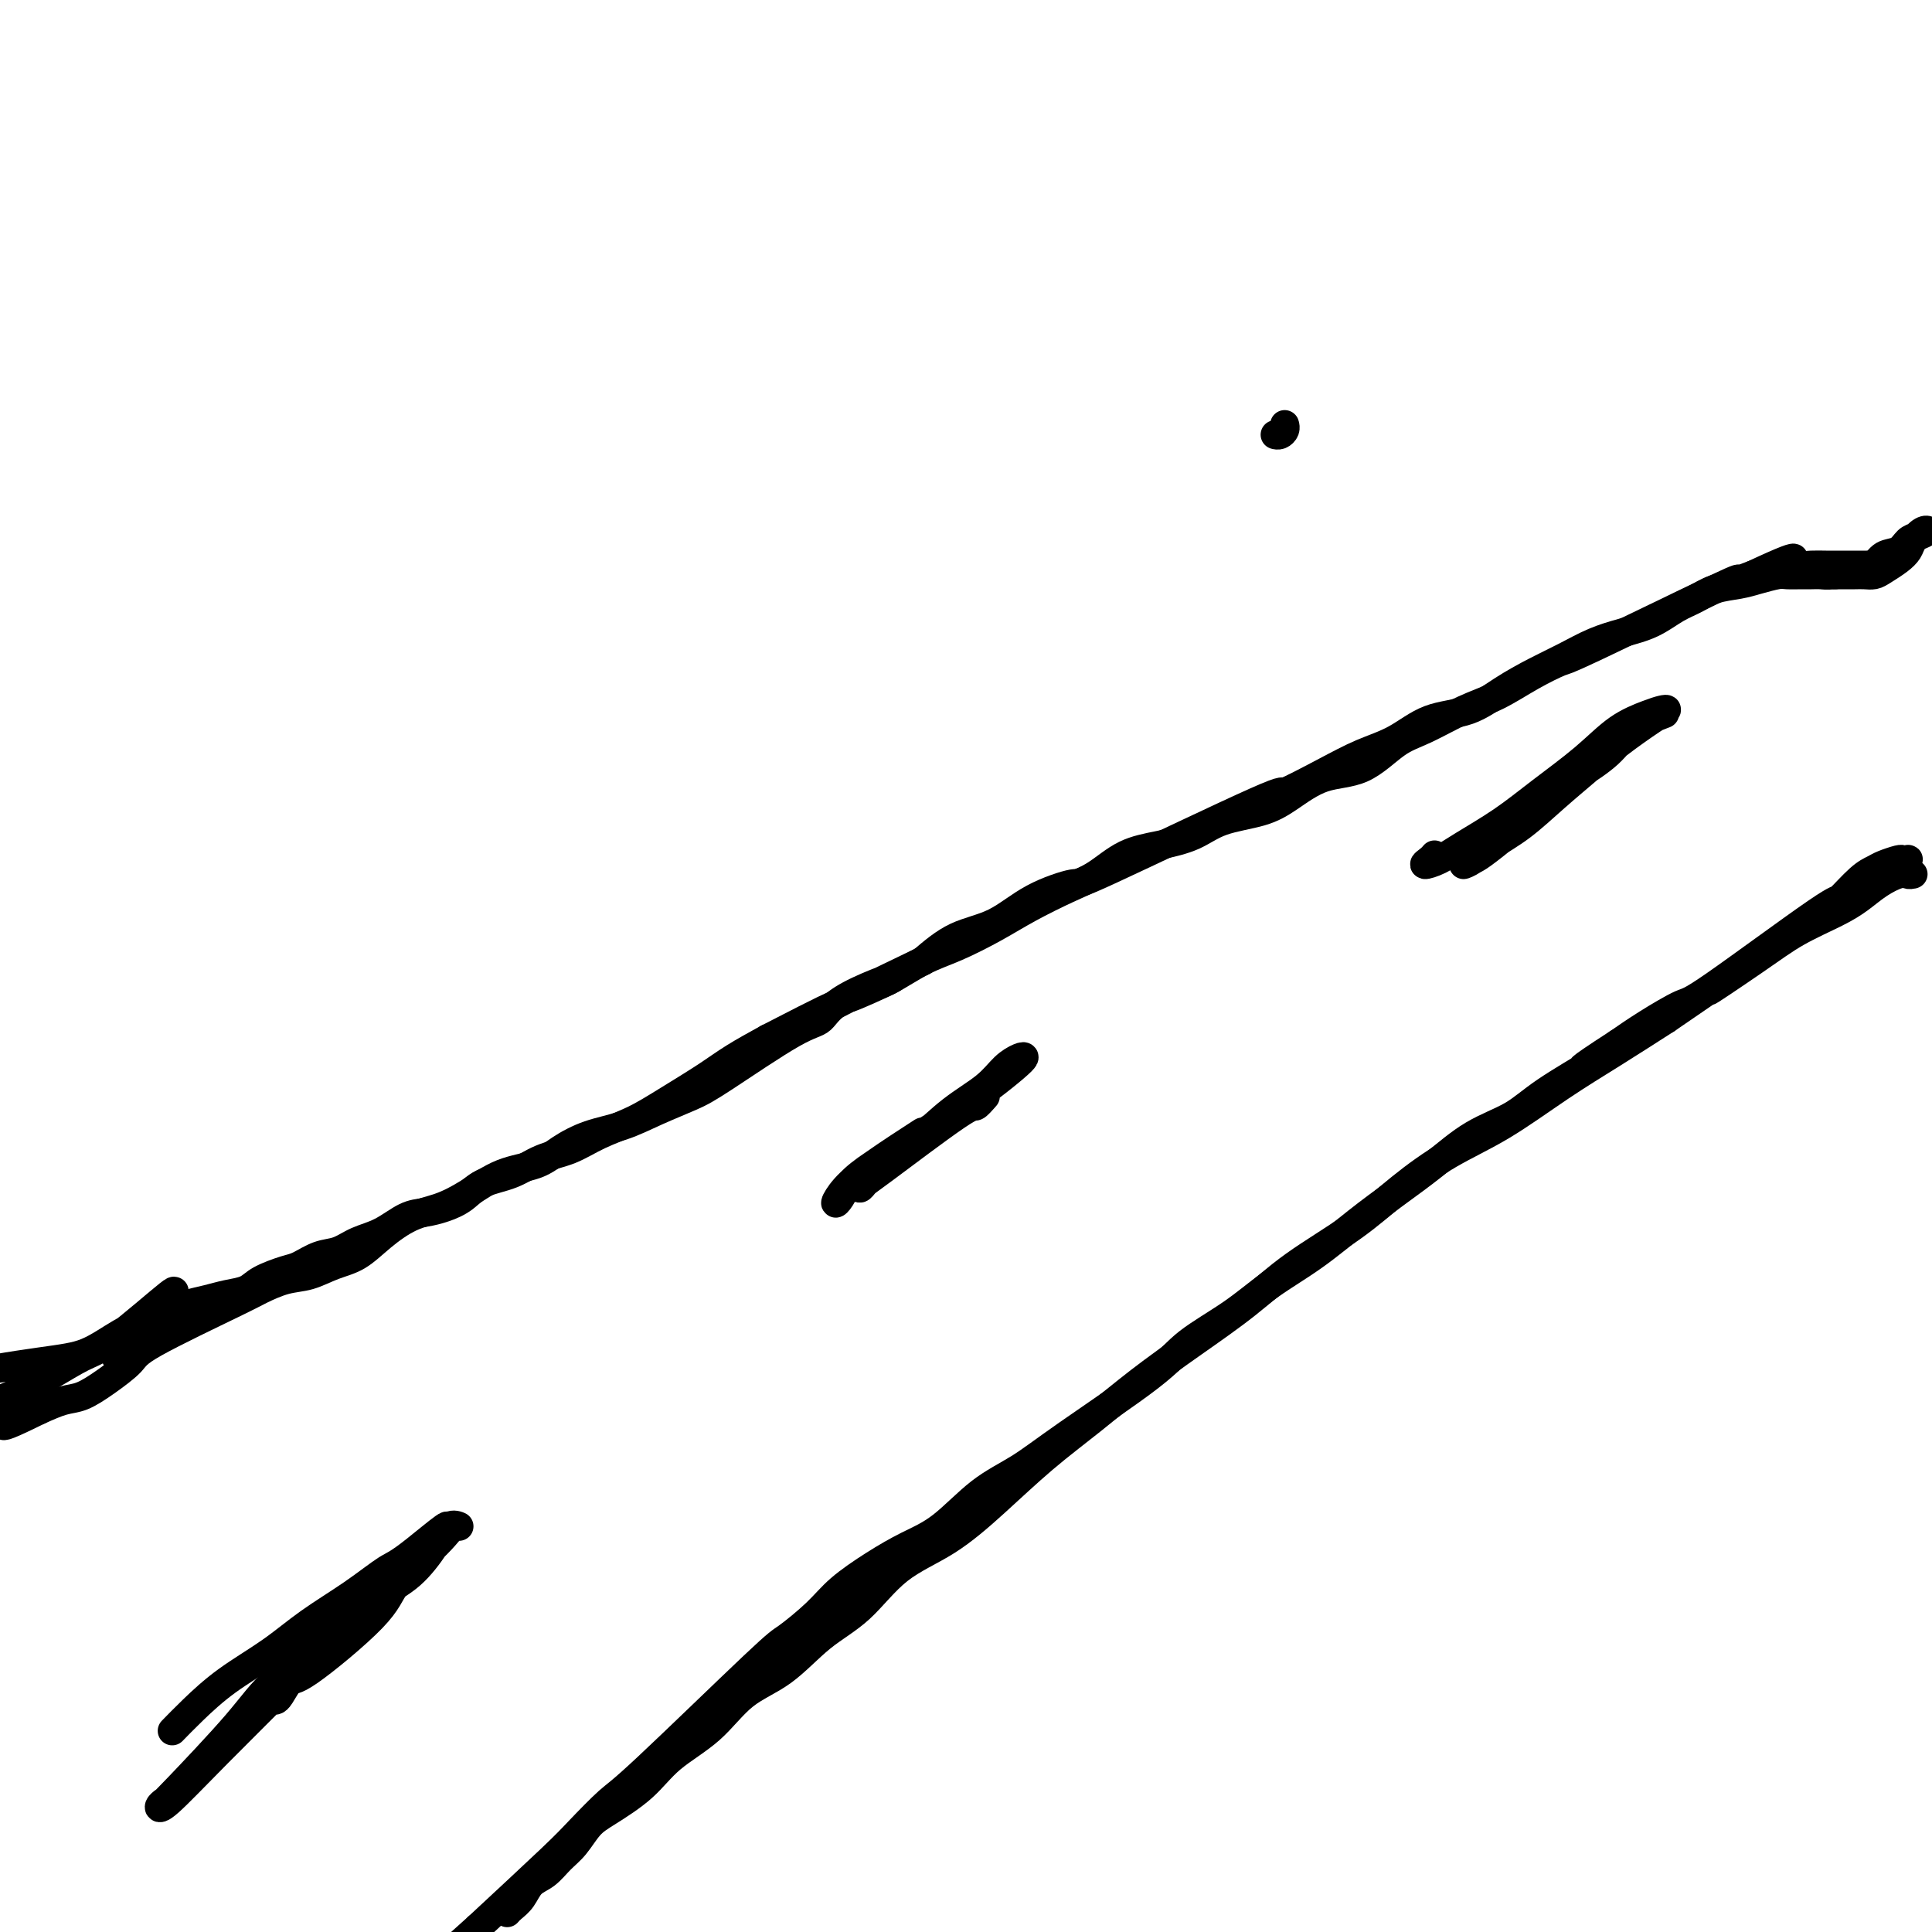 <svg viewBox='0 0 400 400' version='1.1' xmlns='http://www.w3.org/2000/svg' xmlns:xlink='http://www.w3.org/1999/xlink'><g fill='none' stroke='#000000' stroke-width='6' stroke-linecap='round' stroke-linejoin='round'><path d='M24,281c0.584,-0.244 1.169,-0.489 2,-1c0.831,-0.511 1.910,-1.289 3,-2c1.090,-0.711 2.191,-1.356 3,-2c0.809,-0.644 1.325,-1.286 2,-2c0.675,-0.714 1.509,-1.501 2,-2c0.491,-0.499 0.638,-0.710 1,-1c0.362,-0.290 0.937,-0.658 2,-1c1.063,-0.342 2.613,-0.659 4,-1c1.387,-0.341 2.611,-0.706 4,-1c1.389,-0.294 2.944,-0.517 4,-1c1.056,-0.483 1.612,-1.228 3,-2c1.388,-0.772 3.609,-1.572 5,-2c1.391,-0.428 1.953,-0.484 3,-1c1.047,-0.516 2.580,-1.494 4,-2c1.420,-0.506 2.728,-0.541 4,-1c1.272,-0.459 2.506,-1.341 4,-2c1.494,-0.659 3.246,-1.096 5,-2c1.754,-0.904 3.510,-2.277 5,-3c1.490,-0.723 2.715,-0.797 4,-1c1.285,-0.203 2.632,-0.533 4,-1c1.368,-0.467 2.759,-1.069 4,-2c1.241,-0.931 2.332,-2.192 4,-3c1.668,-0.808 3.914,-1.163 6,-2c2.086,-0.837 4.011,-2.154 6,-3c1.989,-0.846 4.043,-1.219 6,-2c1.957,-0.781 3.816,-1.969 6,-3c2.184,-1.031 4.693,-1.906 7,-3c2.307,-1.094 4.412,-2.407 7,-4c2.588,-1.593 5.658,-3.467 8,-5c2.342,-1.533 3.955,-2.724 6,-4c2.045,-1.276 4.523,-2.638 7,-4'/><path d='M159,215c13.229,-6.836 12.800,-6.424 14,-7c1.200,-0.576 4.027,-2.138 6,-3c1.973,-0.862 3.091,-1.023 5,-2c1.909,-0.977 4.610,-2.768 7,-4c2.390,-1.232 4.469,-1.903 7,-3c2.531,-1.097 5.515,-2.619 8,-4c2.485,-1.381 4.472,-2.621 7,-4c2.528,-1.379 5.596,-2.896 8,-4c2.404,-1.104 4.145,-1.794 6,-3c1.855,-1.206 3.825,-2.927 6,-4c2.175,-1.073 4.554,-1.496 7,-2c2.446,-0.504 4.959,-1.088 7,-2c2.041,-0.912 3.611,-2.153 6,-3c2.389,-0.847 5.597,-1.302 8,-2c2.403,-0.698 4.001,-1.641 6,-3c1.999,-1.359 4.399,-3.133 7,-4c2.601,-0.867 5.404,-0.825 8,-2c2.596,-1.175 4.985,-3.567 7,-5c2.015,-1.433 3.654,-1.908 6,-3c2.346,-1.092 5.398,-2.800 8,-4c2.602,-1.200 4.755,-1.892 7,-3c2.245,-1.108 4.582,-2.632 7,-4c2.418,-1.368 4.919,-2.579 6,-3c1.081,-0.421 0.743,-0.051 7,-3c6.257,-2.949 19.108,-9.217 25,-12c5.892,-2.783 4.826,-2.081 5,-2c0.174,0.081 1.587,-0.460 3,-1'/><path d='M363,119c13.585,-6.354 7.048,-2.238 5,-1c-2.048,1.238 0.395,-0.400 2,-1c1.605,-0.600 2.373,-0.161 3,0c0.627,0.161 1.114,0.043 2,0c0.886,-0.043 2.170,-0.012 3,0c0.830,0.012 1.206,0.003 2,0c0.794,-0.003 2.006,-0.001 3,0c0.994,0.001 1.768,-0.000 2,0c0.232,0.000 -0.079,0.002 0,0c0.079,-0.002 0.548,-0.008 1,0c0.452,0.008 0.887,0.028 1,0c0.113,-0.028 -0.097,-0.105 0,0c0.097,0.105 0.501,0.393 1,0c0.499,-0.393 1.094,-1.468 2,-2c0.906,-0.532 2.122,-0.522 3,-1c0.878,-0.478 1.419,-1.443 2,-2c0.581,-0.557 1.200,-0.707 2,-1c0.800,-0.293 1.779,-0.728 2,-1c0.221,-0.272 -0.315,-0.382 -1,0c-0.685,0.382 -1.520,1.255 -2,2c-0.480,0.745 -0.604,1.363 -1,2c-0.396,0.637 -1.065,1.295 -2,2c-0.935,0.705 -2.137,1.457 -3,2c-0.863,0.543 -1.386,0.878 -2,1c-0.614,0.122 -1.319,0.033 -2,0c-0.681,-0.033 -1.337,-0.009 -2,0c-0.663,0.009 -1.332,0.003 -2,0c-0.668,-0.003 -1.334,-0.001 -2,0'/><path d='M380,119c-2.126,0.154 -2.441,0.041 -3,0c-0.559,-0.041 -1.363,-0.008 -2,0c-0.637,0.008 -1.106,-0.009 -2,0c-0.894,0.009 -2.213,0.043 -3,0c-0.787,-0.043 -1.042,-0.163 -2,0c-0.958,0.163 -2.618,0.609 -4,1c-1.382,0.391 -2.486,0.727 -4,1c-1.514,0.273 -3.439,0.482 -5,1c-1.561,0.518 -2.758,1.345 -4,2c-1.242,0.655 -2.529,1.137 -4,2c-1.471,0.863 -3.125,2.106 -5,3c-1.875,0.894 -3.970,1.438 -6,2c-2.030,0.562 -3.996,1.142 -6,2c-2.004,0.858 -4.046,1.996 -6,3c-1.954,1.004 -3.819,1.876 -6,3c-2.181,1.124 -4.678,2.502 -7,4c-2.322,1.498 -4.468,3.116 -7,4c-2.532,0.884 -5.449,1.034 -8,2c-2.551,0.966 -4.737,2.746 -7,4c-2.263,1.254 -4.604,1.980 -7,3c-2.396,1.020 -4.846,2.334 -8,4c-3.154,1.666 -7.013,3.683 -8,4c-0.987,0.317 0.896,-1.065 -6,2c-6.896,3.065 -22.573,10.576 -30,14c-7.427,3.424 -6.606,2.760 -8,3c-1.394,0.240 -5.002,1.384 -8,3c-2.998,1.616 -5.384,3.704 -8,5c-2.616,1.296 -5.462,1.799 -8,3c-2.538,1.201 -4.769,3.101 -7,5'/><path d='M191,199c-26.557,12.714 -10.949,5.997 -7,4c3.949,-1.997 -3.760,0.724 -8,3c-4.240,2.276 -5.010,4.107 -6,5c-0.990,0.893 -2.202,0.848 -6,3c-3.798,2.152 -10.184,6.501 -14,9c-3.816,2.499 -5.062,3.147 -7,4c-1.938,0.853 -4.567,1.909 -7,3c-2.433,1.091 -4.669,2.216 -7,3c-2.331,0.784 -4.758,1.228 -7,2c-2.242,0.772 -4.300,1.874 -6,3c-1.700,1.126 -3.044,2.278 -5,3c-1.956,0.722 -4.525,1.014 -7,2c-2.475,0.986 -4.856,2.666 -7,4c-2.144,1.334 -4.050,2.321 -6,3c-1.950,0.679 -3.945,1.051 -6,2c-2.055,0.949 -4.169,2.477 -6,4c-1.831,1.523 -3.379,3.041 -5,4c-1.621,0.959 -3.314,1.357 -5,2c-1.686,0.643 -3.366,1.530 -5,2c-1.634,0.470 -3.222,0.522 -5,1c-1.778,0.478 -3.745,1.380 -5,2c-1.255,0.620 -1.798,0.958 -6,3c-4.202,2.042 -12.061,5.789 -16,8c-3.939,2.211 -3.956,2.885 -5,4c-1.044,1.115 -3.115,2.670 -5,4c-1.885,1.330 -3.584,2.435 -5,3c-1.416,0.565 -2.547,0.590 -4,1c-1.453,0.410 -3.226,1.205 -5,2'/><path d='M8,292c-12.546,6.201 -5.410,1.705 -4,0c1.410,-1.705 -2.904,-0.618 -5,0c-2.096,0.618 -1.973,0.766 -3,1c-1.027,0.234 -3.204,0.555 -4,1c-0.796,0.445 -0.209,1.014 0,1c0.209,-0.014 0.042,-0.611 0,-1c-0.042,-0.389 0.040,-0.570 0,-1c-0.040,-0.430 -0.204,-1.111 0,-2c0.204,-0.889 0.776,-1.988 0,-3c-0.776,-1.012 -2.900,-1.937 0,-3c2.900,-1.063 10.823,-2.263 16,-3c5.177,-0.737 7.609,-1.011 10,-2c2.391,-0.989 4.741,-2.694 7,-4c2.259,-1.306 4.426,-2.214 6,-3c1.574,-0.786 2.556,-1.450 3,-2c0.444,-0.550 0.351,-0.987 1,-2c0.649,-1.013 2.040,-2.603 0,-1c-2.040,1.603 -7.511,6.399 -11,9c-3.489,2.601 -4.997,3.006 -7,4c-2.003,0.994 -4.501,2.575 -7,4c-2.499,1.425 -5.000,2.693 -8,4c-3.000,1.307 -6.500,2.654 -10,4'/><path d='M-8,293c-6.652,5.351 -1.783,6.228 0,8c1.783,1.772 0.480,4.439 0,7c-0.480,2.561 -0.137,5.018 0,6c0.137,0.982 0.069,0.491 0,0'/><path d='M105,396c0.238,-0.276 0.475,-0.553 1,-1c0.525,-0.447 1.337,-1.066 2,-2c0.663,-0.934 1.178,-2.183 2,-3c0.822,-0.817 1.953,-1.204 3,-2c1.047,-0.796 2.012,-2.003 3,-3c0.988,-0.997 2.000,-1.784 3,-3c1.000,-1.216 1.988,-2.860 3,-4c1.012,-1.140 2.049,-1.775 4,-3c1.951,-1.225 4.816,-3.041 7,-5c2.184,-1.959 3.687,-4.060 6,-6c2.313,-1.940 5.435,-3.719 8,-6c2.565,-2.281 4.572,-5.064 7,-7c2.428,-1.936 5.275,-3.025 8,-5c2.725,-1.975 5.327,-4.835 8,-7c2.673,-2.165 5.418,-3.633 8,-6c2.582,-2.367 5.001,-5.631 8,-8c2.999,-2.369 6.576,-3.842 10,-6c3.424,-2.158 6.694,-5.001 10,-8c3.306,-2.999 6.650,-6.154 10,-9c3.350,-2.846 6.708,-5.381 10,-8c3.292,-2.619 6.520,-5.320 10,-8c3.480,-2.680 7.214,-5.337 11,-8c3.786,-2.663 7.625,-5.331 11,-8c3.375,-2.669 6.288,-5.340 10,-8c3.712,-2.660 8.225,-5.308 12,-8c3.775,-2.692 6.812,-5.428 10,-8c3.188,-2.572 6.525,-4.979 10,-7c3.475,-2.021 7.086,-3.655 11,-6c3.914,-2.345 8.131,-5.401 12,-8c3.869,-2.599 7.391,-4.743 11,-7c3.609,-2.257 7.304,-4.629 11,-7'/><path d='M345,211c18.471,-12.680 10.149,-6.881 9,-6c-1.149,0.881 4.877,-3.157 9,-6c4.123,-2.843 6.344,-4.493 9,-6c2.656,-1.507 5.748,-2.873 8,-4c2.252,-1.127 3.665,-2.015 5,-3c1.335,-0.985 2.592,-2.068 4,-3c1.408,-0.932 2.967,-1.714 4,-2c1.033,-0.286 1.541,-0.076 2,0c0.459,0.076 0.869,0.017 1,0c0.131,-0.017 -0.017,0.007 0,0c0.017,-0.007 0.201,-0.044 0,0c-0.201,0.044 -0.785,0.169 -1,0c-0.215,-0.169 -0.061,-0.634 0,-1c0.061,-0.366 0.029,-0.635 0,-1c-0.029,-0.365 -0.056,-0.827 0,-1c0.056,-0.173 0.195,-0.058 0,0c-0.195,0.058 -0.725,0.057 -1,0c-0.275,-0.057 -0.295,-0.171 -1,0c-0.705,0.171 -2.093,0.628 -3,1c-0.907,0.372 -1.332,0.661 -2,1c-0.668,0.339 -1.578,0.729 -3,2c-1.422,1.271 -3.355,3.424 -4,4c-0.645,0.576 -0.002,-0.426 -5,3c-4.998,3.426 -15.639,11.279 -21,15c-5.361,3.721 -5.443,3.309 -7,4c-1.557,0.691 -4.588,2.483 -7,4c-2.412,1.517 -4.206,2.758 -6,4'/><path d='M335,216c-10.468,6.777 -6.639,4.720 -7,5c-0.361,0.280 -4.912,2.898 -8,5c-3.088,2.102 -4.714,3.686 -7,5c-2.286,1.314 -5.234,2.356 -8,4c-2.766,1.644 -5.350,3.891 -8,6c-2.650,2.109 -5.366,4.082 -8,6c-2.634,1.918 -5.187,3.782 -8,6c-2.813,2.218 -5.886,4.788 -9,7c-3.114,2.212 -6.270,4.064 -9,6c-2.730,1.936 -5.035,3.956 -8,6c-2.965,2.044 -6.590,4.112 -9,6c-2.410,1.888 -3.605,3.597 -8,7c-4.395,3.403 -11.990,8.500 -17,12c-5.010,3.500 -7.436,5.404 -10,7c-2.564,1.596 -5.266,2.884 -8,5c-2.734,2.116 -5.498,5.061 -8,7c-2.502,1.939 -4.740,2.874 -7,4c-2.260,1.126 -4.541,2.445 -7,4c-2.459,1.555 -5.096,3.348 -7,5c-1.904,1.652 -3.077,3.163 -5,5c-1.923,1.837 -4.598,4.000 -6,5c-1.402,1.000 -1.532,0.836 -7,6c-5.468,5.164 -16.275,15.654 -22,21c-5.725,5.346 -6.370,5.546 -8,7c-1.630,1.454 -4.247,4.161 -6,6c-1.753,1.839 -2.644,2.811 -6,6c-3.356,3.189 -9.178,8.594 -15,14'/><path d='M99,399c-12.946,11.764 -7.813,6.173 -7,5c0.813,-1.173 -2.696,2.071 -5,4c-2.304,1.929 -3.402,2.545 -4,3c-0.598,0.455 -0.696,0.751 -1,1c-0.304,0.249 -0.813,0.452 -1,0c-0.187,-0.452 -0.054,-1.558 0,-2c0.054,-0.442 0.027,-0.221 0,0'/><path d='M57,352c0.220,-0.066 0.440,-0.133 1,-1c0.560,-0.867 1.462,-2.535 2,-3c0.538,-0.465 0.714,0.273 4,-2c3.286,-2.273 9.681,-7.555 13,-11c3.319,-3.445 3.560,-5.052 5,-7c1.440,-1.948 4.079,-4.237 6,-6c1.921,-1.763 3.124,-2.998 4,-4c0.876,-1.002 1.426,-1.770 2,-2c0.574,-0.230 1.172,0.076 1,0c-0.172,-0.076 -1.114,-0.536 -2,0c-0.886,0.536 -1.715,2.066 -3,4c-1.285,1.934 -3.025,4.270 -5,6c-1.975,1.730 -4.185,2.853 -7,5c-2.815,2.147 -6.233,5.319 -9,8c-2.767,2.681 -4.881,4.872 -9,9c-4.119,4.128 -10.241,10.192 -15,15c-4.759,4.808 -8.153,8.361 -10,10c-1.847,1.639 -2.145,1.364 -2,1c0.145,-0.364 0.733,-0.819 1,-1c0.267,-0.181 0.213,-0.089 3,-3c2.787,-2.911 8.415,-8.824 12,-13c3.585,-4.176 5.126,-6.614 8,-9c2.874,-2.386 7.082,-4.719 10,-7c2.918,-2.281 4.548,-4.509 8,-8c3.452,-3.491 8.726,-8.246 14,-13'/><path d='M89,320c7.957,-8.155 0.849,-2.041 -3,1c-3.849,3.041 -4.439,3.011 -6,4c-1.561,0.989 -4.093,2.998 -7,5c-2.907,2.002 -6.187,3.998 -9,6c-2.813,2.002 -5.157,4.012 -8,6c-2.843,1.988 -6.185,3.956 -9,6c-2.815,2.044 -5.104,4.166 -7,6c-1.896,1.834 -3.399,3.381 -4,4c-0.601,0.619 -0.301,0.309 0,0'/><path d='M204,227c-0.817,0.931 -1.634,1.862 -2,2c-0.366,0.138 -0.280,-0.517 -4,2c-3.720,2.517 -11.245,8.207 -15,11c-3.755,2.793 -3.739,2.689 -4,3c-0.261,0.311 -0.800,1.035 -1,1c-0.200,-0.035 -0.063,-0.830 1,-2c1.063,-1.170 3.050,-2.715 5,-4c1.950,-1.285 3.863,-2.309 6,-4c2.137,-1.691 4.497,-4.048 7,-6c2.503,-1.952 5.150,-3.499 7,-5c1.850,-1.501 2.902,-2.955 4,-4c1.098,-1.045 2.240,-1.681 3,-2c0.760,-0.319 1.137,-0.319 1,0c-0.137,0.319 -0.787,0.959 -2,2c-1.213,1.041 -2.990,2.484 -5,4c-2.010,1.516 -4.254,3.106 -7,5c-2.746,1.894 -5.994,4.093 -9,6c-3.006,1.907 -5.768,3.522 -8,5c-2.232,1.478 -3.933,2.818 -5,4c-1.067,1.182 -1.500,2.207 -2,3c-0.500,0.793 -1.068,1.353 -1,1c0.068,-0.353 0.771,-1.620 2,-3c1.229,-1.380 2.985,-2.871 6,-5c3.015,-2.129 7.290,-4.894 9,-6c1.710,-1.106 0.855,-0.553 0,0'/><path d='M297,177c-0.245,0.295 -0.490,0.590 -1,1c-0.510,0.410 -1.284,0.934 -1,1c0.284,0.066 1.628,-0.325 3,-1c1.372,-0.675 2.774,-1.633 5,-3c2.226,-1.367 5.278,-3.143 8,-5c2.722,-1.857 5.114,-3.793 8,-6c2.886,-2.207 6.267,-4.683 9,-7c2.733,-2.317 4.818,-4.474 7,-6c2.182,-1.526 4.462,-2.422 6,-3c1.538,-0.578 2.336,-0.838 3,-1c0.664,-0.162 1.194,-0.226 1,0c-0.194,0.226 -1.113,0.741 -3,2c-1.887,1.259 -4.742,3.260 -7,5c-2.258,1.740 -3.920,3.219 -6,5c-2.080,1.781 -4.577,3.865 -7,6c-2.423,2.135 -4.773,4.320 -7,6c-2.227,1.680 -4.331,2.853 -6,4c-1.669,1.147 -2.901,2.268 -4,3c-1.099,0.732 -2.064,1.075 -2,1c0.064,-0.075 1.158,-0.567 2,-1c0.842,-0.433 1.432,-0.806 3,-2c1.568,-1.194 4.114,-3.208 6,-5c1.886,-1.792 3.112,-3.363 5,-5c1.888,-1.637 4.437,-3.339 7,-5c2.563,-1.661 5.141,-3.280 7,-5c1.859,-1.720 3.001,-3.540 5,-5c1.999,-1.460 4.857,-2.560 6,-3c1.143,-0.440 0.572,-0.220 0,0'/><path d='M266,88c-0.022,-0.083 -0.045,-0.166 0,0c0.045,0.166 0.156,0.581 0,1c-0.156,0.419 -0.581,0.844 -1,1c-0.419,0.156 -0.834,0.045 -1,0c-0.166,-0.045 -0.083,-0.022 0,0'/></g>
</svg>